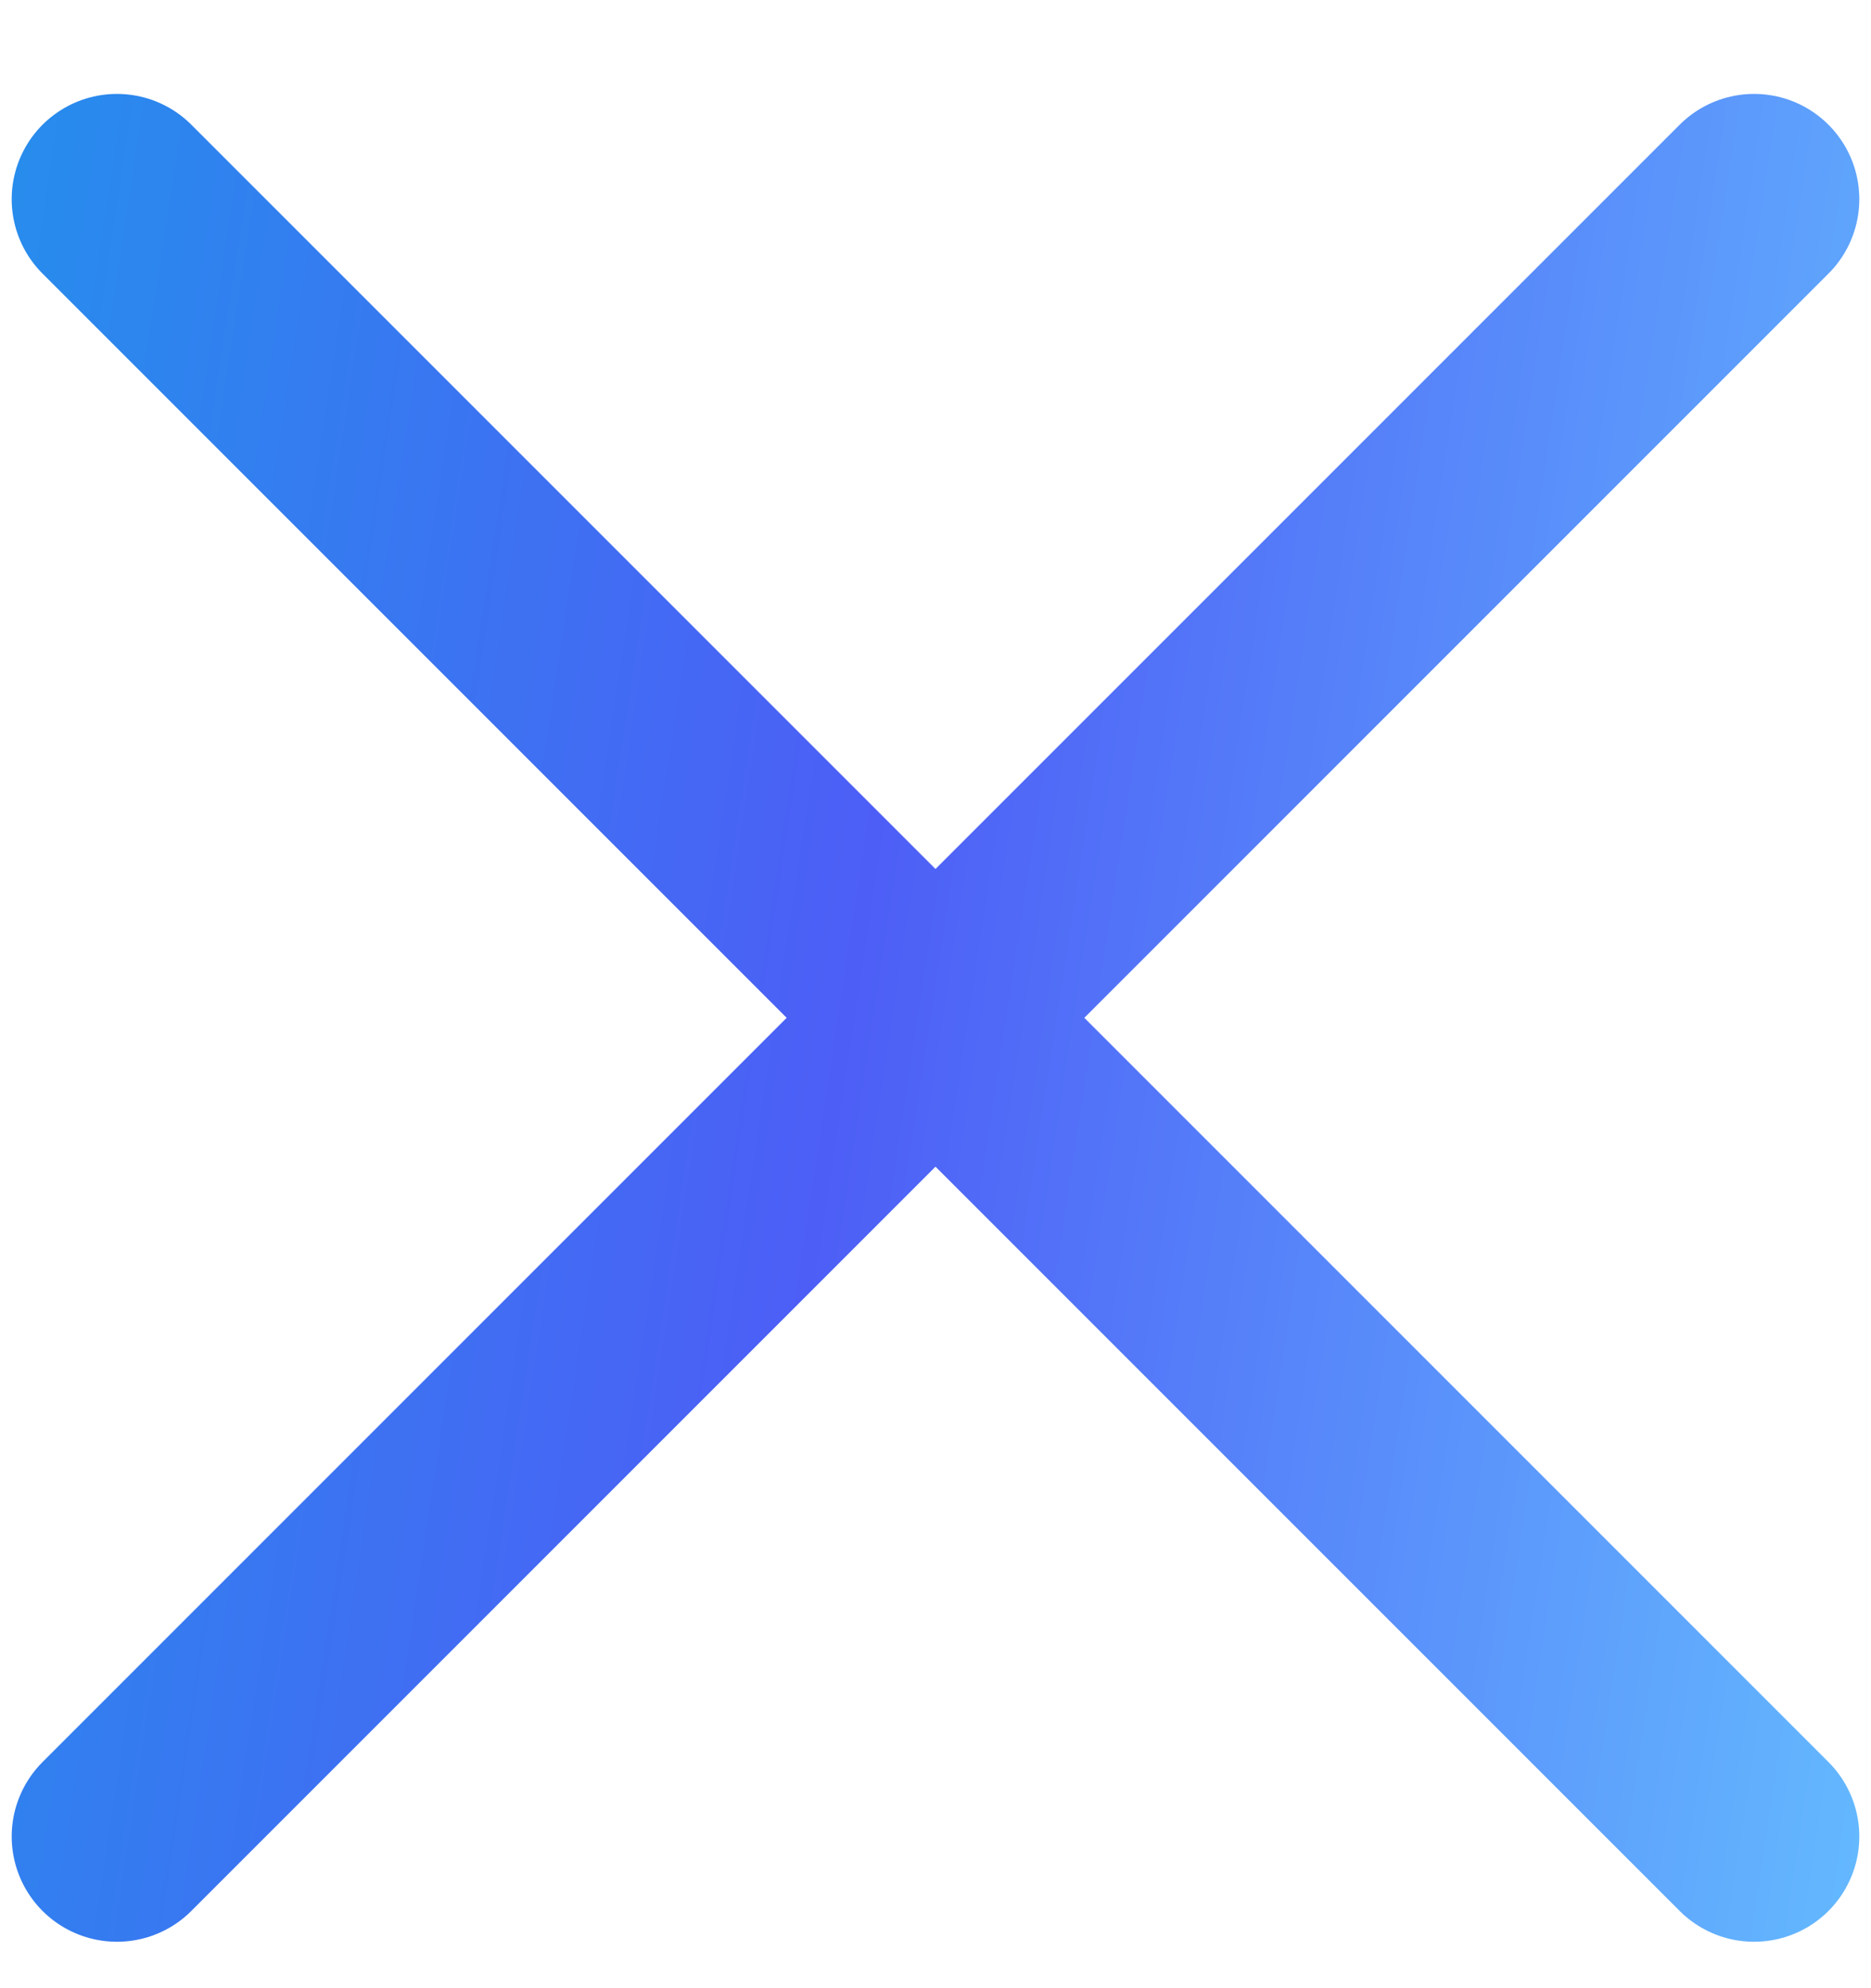 <svg width="16" height="17" viewBox="0 0 16 17" fill="none" xmlns="http://www.w3.org/2000/svg">
<path d="M1 15.703L15 1.703" stroke="url(#paint0_linear_1502_3540)" stroke-width="1.8" stroke-linecap="round" stroke-linejoin="round"/>
<path d="M15 15.703L1 1.703" stroke="url(#paint1_linear_1502_3540)" stroke-width="1.8" stroke-linecap="round" stroke-linejoin="round"/>
<defs>
<linearGradient id="paint0_linear_1502_3540" x1="17" y1="14.895" x2="-3.892" y2="11.711" gradientUnits="userSpaceOnUse">
<stop stop-color="#66C1FF"/>
<stop offset="0.5" stop-color="#4D5EF6"/>
<stop offset="1" stop-color="#1C9AEA"/>
</linearGradient>
<linearGradient id="paint1_linear_1502_3540" x1="17" y1="14.895" x2="-3.892" y2="11.711" gradientUnits="userSpaceOnUse">
<stop stop-color="#66C1FF"/>
<stop offset="0.5" stop-color="#4D5EF6"/>
<stop offset="1" stop-color="#1C9AEA"/>
</linearGradient>
</defs>
</svg>
